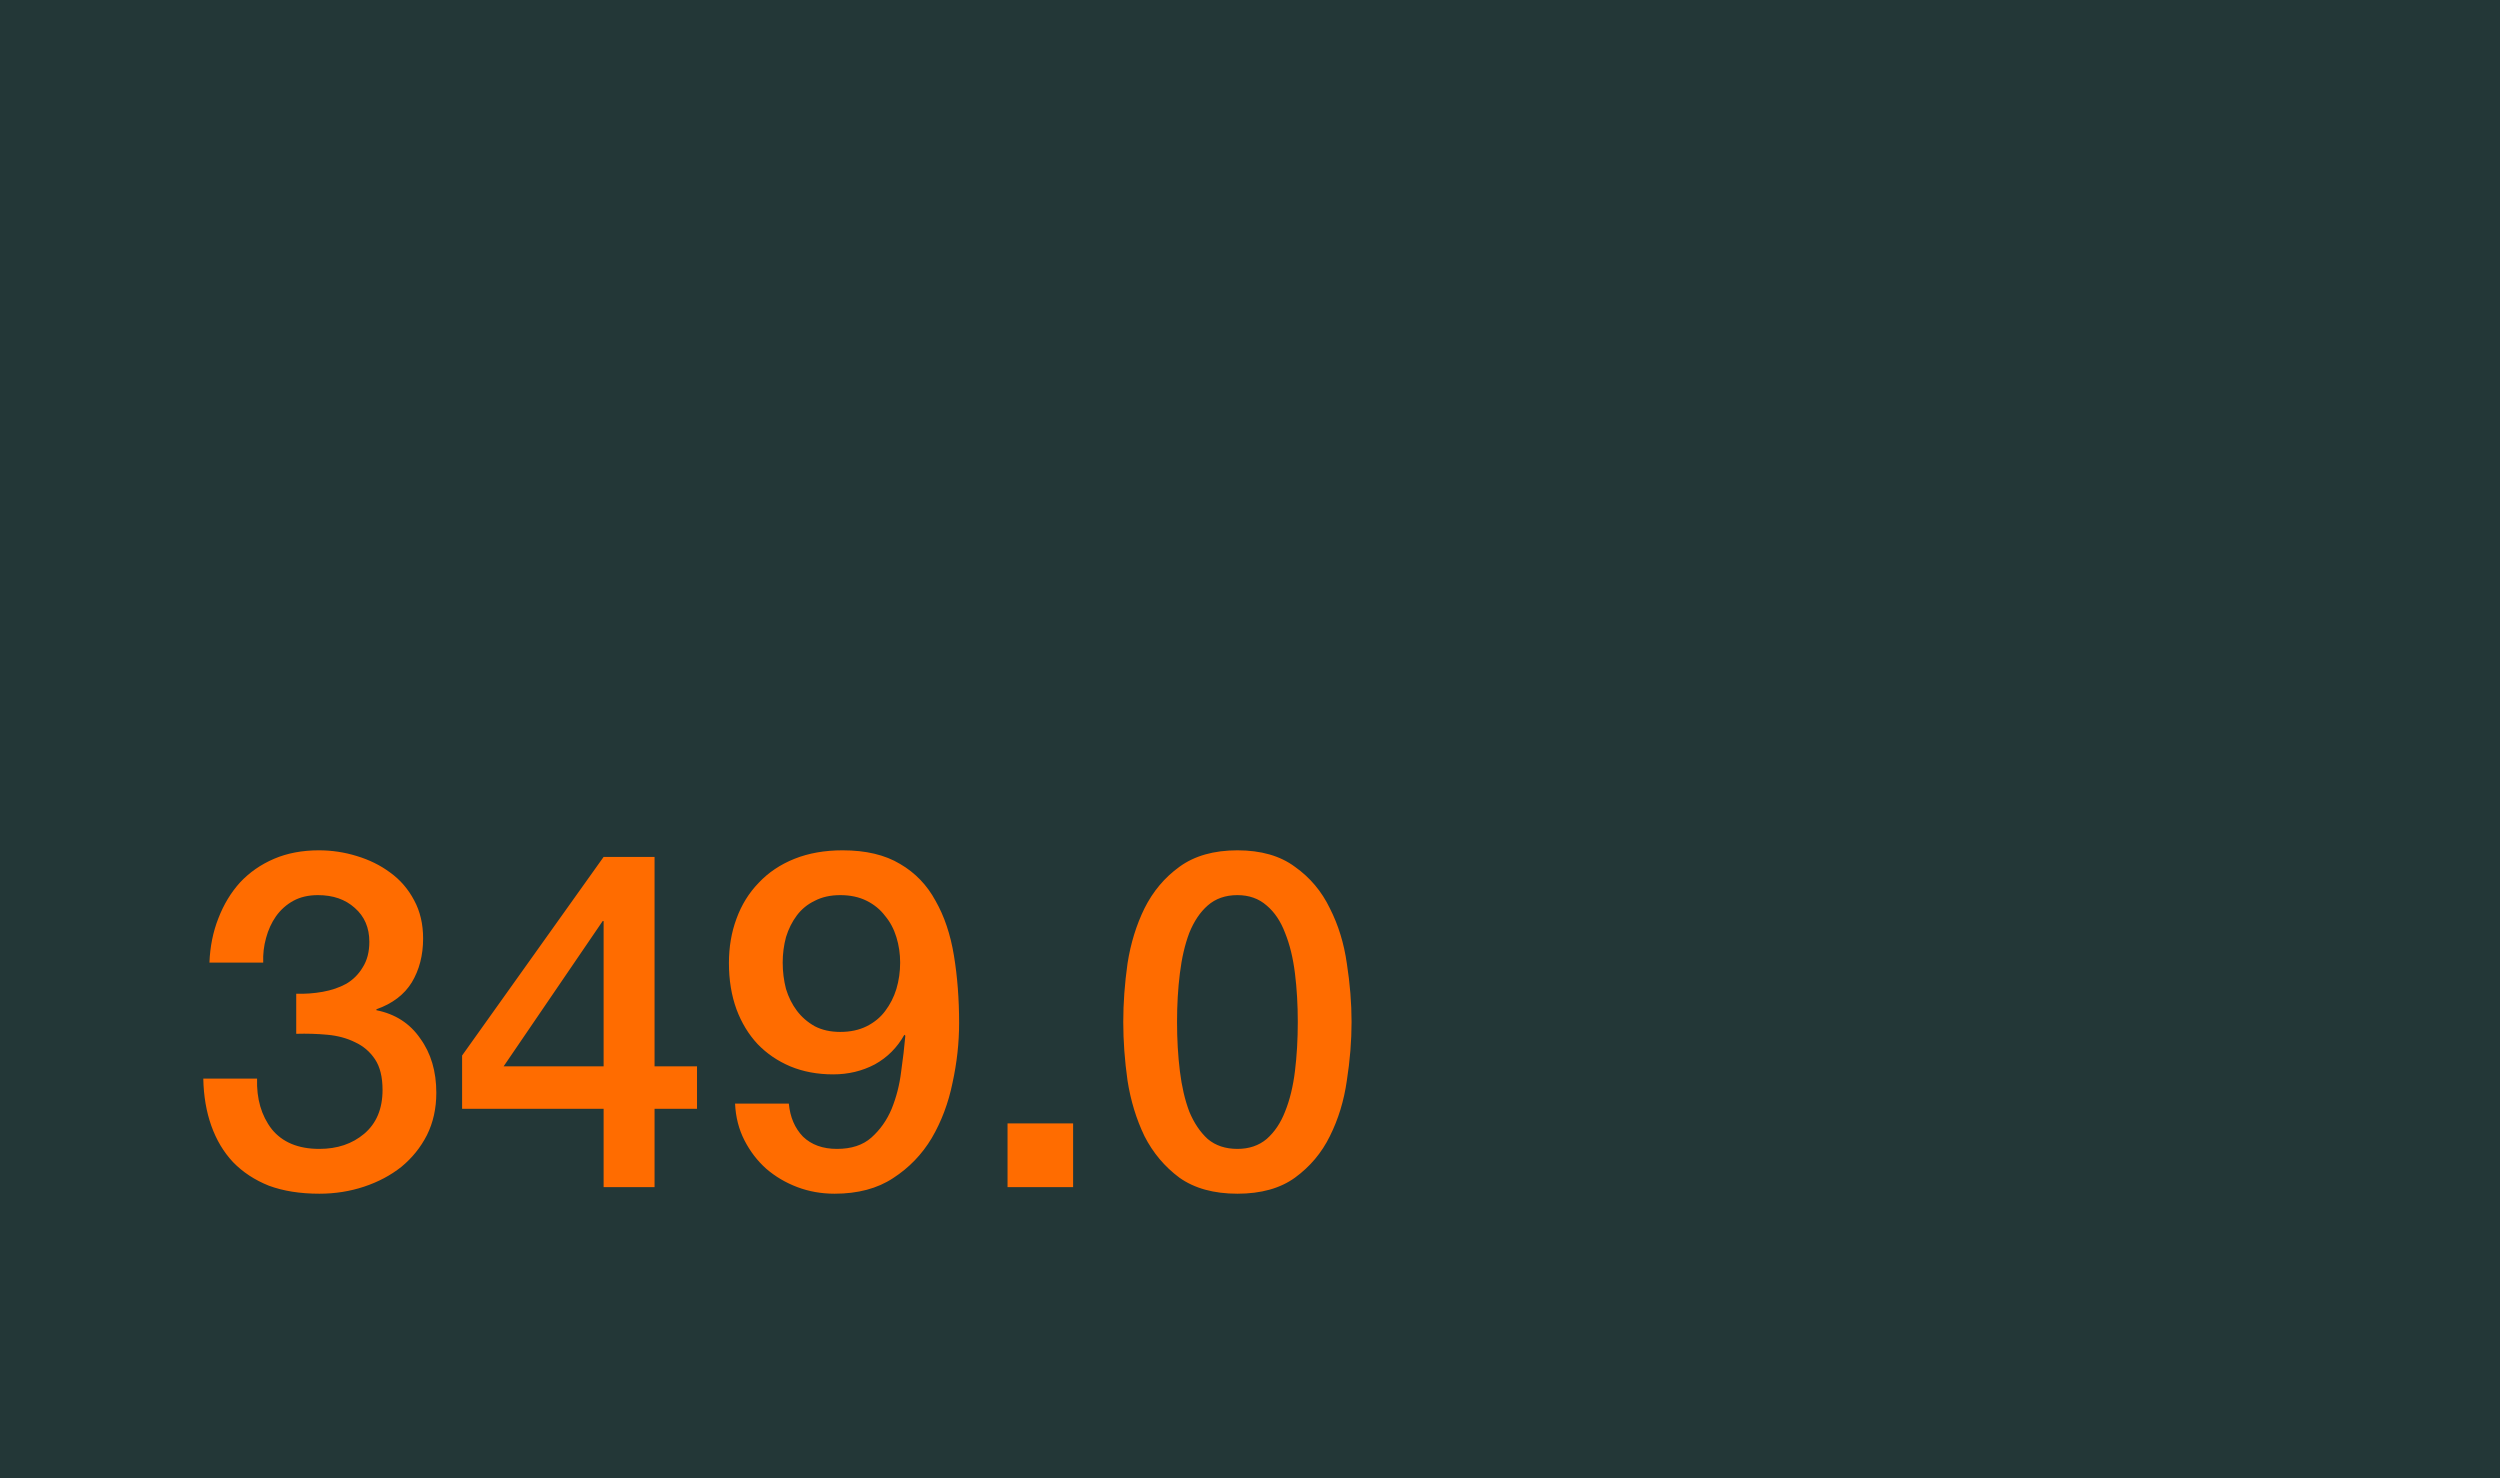 <svg width="636" height="376" viewBox="0 0 636 376" fill="none" xmlns="http://www.w3.org/2000/svg">
<rect width="636" height="376" fill="#233737"/>
<path d="M75.36 252.8C77.6 252.88 79.84 252.72 82.08 252.32C84.32 251.92 86.32 251.24 88.08 250.28C89.84 249.24 91.24 247.84 92.28 246.08C93.4 244.32 93.96 242.16 93.96 239.6C93.96 236 92.72 233.12 90.24 230.96C87.84 228.8 84.72 227.72 80.88 227.72C78.48 227.72 76.4 228.2 74.64 229.16C72.88 230.12 71.4 231.44 70.2 233.12C69.08 234.72 68.24 236.56 67.68 238.64C67.12 240.64 66.88 242.72 66.96 244.88H53.28C53.44 240.8 54.2 237.04 55.56 233.6C56.92 230.08 58.76 227.04 61.08 224.48C63.48 221.92 66.36 219.92 69.72 218.48C73.08 217.04 76.88 216.32 81.12 216.32C84.4 216.32 87.6 216.8 90.72 217.76C93.92 218.72 96.76 220.12 99.24 221.96C101.8 223.8 103.84 226.16 105.36 229.04C106.88 231.84 107.64 235.08 107.64 238.76C107.64 243 106.68 246.72 104.76 249.92C102.84 253.04 99.84 255.32 95.76 256.76V257C100.56 257.96 104.28 260.36 106.92 264.2C109.64 267.96 111 272.56 111 278C111 282 110.2 285.6 108.6 288.8C107 291.92 104.84 294.6 102.12 296.84C99.4 299 96.24 300.68 92.64 301.88C89.04 303.08 85.24 303.68 81.24 303.68C76.36 303.68 72.08 303 68.4 301.64C64.8 300.2 61.76 298.2 59.28 295.64C56.88 293.08 55.04 290 53.76 286.4C52.48 282.8 51.8 278.8 51.72 274.4H65.4C65.24 279.52 66.48 283.8 69.12 287.24C71.84 290.6 75.88 292.28 81.24 292.28C85.8 292.28 89.6 291 92.64 288.44C95.76 285.8 97.32 282.08 97.32 277.28C97.32 274 96.68 271.4 95.4 269.48C94.12 267.56 92.44 266.12 90.36 265.16C88.28 264.12 85.92 263.48 83.28 263.24C80.72 263 78.08 262.92 75.36 263V252.8ZM128.12 271.28H153.56V234.32H153.32L128.12 271.28ZM177.32 282.08H166.52V302H153.56V282.08H117.56V268.52L153.56 218H166.52V271.28H177.32V282.08ZM200.679 280.76C200.999 284.2 202.199 287 204.279 289.16C206.439 291.24 209.319 292.28 212.919 292.28C216.599 292.28 219.519 291.32 221.679 289.4C223.919 287.4 225.639 284.96 226.839 282.08C228.039 279.12 228.839 276 229.239 272.72C229.719 269.36 230.079 266.28 230.319 263.48L230.079 263.24C228.239 266.52 225.719 269.04 222.519 270.8C219.319 272.48 215.799 273.32 211.959 273.32C207.959 273.32 204.319 272.64 201.039 271.28C197.839 269.92 195.079 268.04 192.759 265.64C190.439 263.16 188.639 260.2 187.359 256.76C186.079 253.24 185.439 249.32 185.439 245C185.439 240.92 186.079 237.16 187.359 233.72C188.639 230.2 190.519 227.16 192.999 224.6C195.479 221.96 198.519 219.92 202.119 218.48C205.719 217.04 209.799 216.32 214.359 216.32C220.279 216.32 225.159 217.48 228.999 219.8C232.839 222.04 235.839 225.16 237.999 229.16C240.239 233.08 241.799 237.72 242.679 243.08C243.559 248.44 243.999 254.16 243.999 260.24C243.999 265.28 243.439 270.36 242.319 275.48C241.279 280.6 239.519 285.28 237.039 289.52C234.559 293.68 231.279 297.08 227.199 299.72C223.199 302.36 218.239 303.68 212.319 303.68C208.959 303.68 205.799 303.12 202.839 302C199.879 300.88 197.239 299.32 194.919 297.32C192.679 295.32 190.839 292.92 189.399 290.12C187.959 287.32 187.159 284.2 186.999 280.76H200.679ZM213.759 227.72C211.279 227.72 209.119 228.2 207.279 229.16C205.439 230.04 203.919 231.28 202.719 232.88C201.519 234.48 200.599 236.32 199.959 238.4C199.399 240.48 199.119 242.64 199.119 244.88C199.119 247.2 199.399 249.44 199.959 251.6C200.599 253.68 201.519 255.52 202.719 257.12C203.919 258.72 205.439 260.04 207.279 261.08C209.119 262.04 211.279 262.52 213.759 262.52C216.319 262.52 218.559 262.04 220.479 261.08C222.399 260.12 223.959 258.84 225.159 257.24C226.439 255.56 227.399 253.68 228.039 251.6C228.679 249.44 228.999 247.2 228.999 244.88C228.999 242.64 228.679 240.48 228.039 238.4C227.399 236.32 226.439 234.52 225.159 233C223.959 231.4 222.399 230.12 220.479 229.16C218.559 228.2 216.319 227.72 213.759 227.72ZM256.319 285.8H272.999V302H256.319V285.8ZM314.798 216.32C320.798 216.32 325.678 217.72 329.438 220.52C333.278 223.24 336.238 226.76 338.318 231.08C340.478 235.32 341.918 240 342.638 245.12C343.438 250.24 343.838 255.2 343.838 260C343.838 264.8 343.438 269.76 342.638 274.88C341.918 280 340.478 284.72 338.318 289.04C336.238 293.28 333.278 296.8 329.438 299.6C325.678 302.32 320.798 303.68 314.798 303.68C308.798 303.68 303.878 302.32 300.038 299.6C296.278 296.8 293.318 293.28 291.158 289.04C289.078 284.72 287.638 280 286.838 274.88C286.118 269.76 285.758 264.8 285.758 260C285.758 255.2 286.118 250.24 286.838 245.12C287.638 240 289.078 235.32 291.158 231.08C293.318 226.76 296.278 223.24 300.038 220.52C303.878 217.72 308.798 216.32 314.798 216.32ZM314.798 292.28C317.758 292.28 320.238 291.44 322.238 289.76C324.238 288 325.798 285.68 326.918 282.8C328.118 279.84 328.958 276.4 329.438 272.48C329.918 268.56 330.158 264.4 330.158 260C330.158 255.6 329.918 251.48 329.438 247.64C328.958 243.72 328.118 240.28 326.918 237.32C325.798 234.36 324.238 232.04 322.238 230.36C320.238 228.6 317.758 227.72 314.798 227.72C311.758 227.72 309.238 228.6 307.238 230.36C305.318 232.04 303.758 234.36 302.558 237.32C301.438 240.28 300.638 243.72 300.158 247.64C299.678 251.48 299.438 255.6 299.438 260C299.438 264.4 299.678 268.56 300.158 272.48C300.638 276.4 301.438 279.84 302.558 282.8C303.758 285.68 305.318 288 307.238 289.76C309.238 291.44 311.758 292.28 314.798 292.28Z" fill="#FF6C00"/>
</svg>
